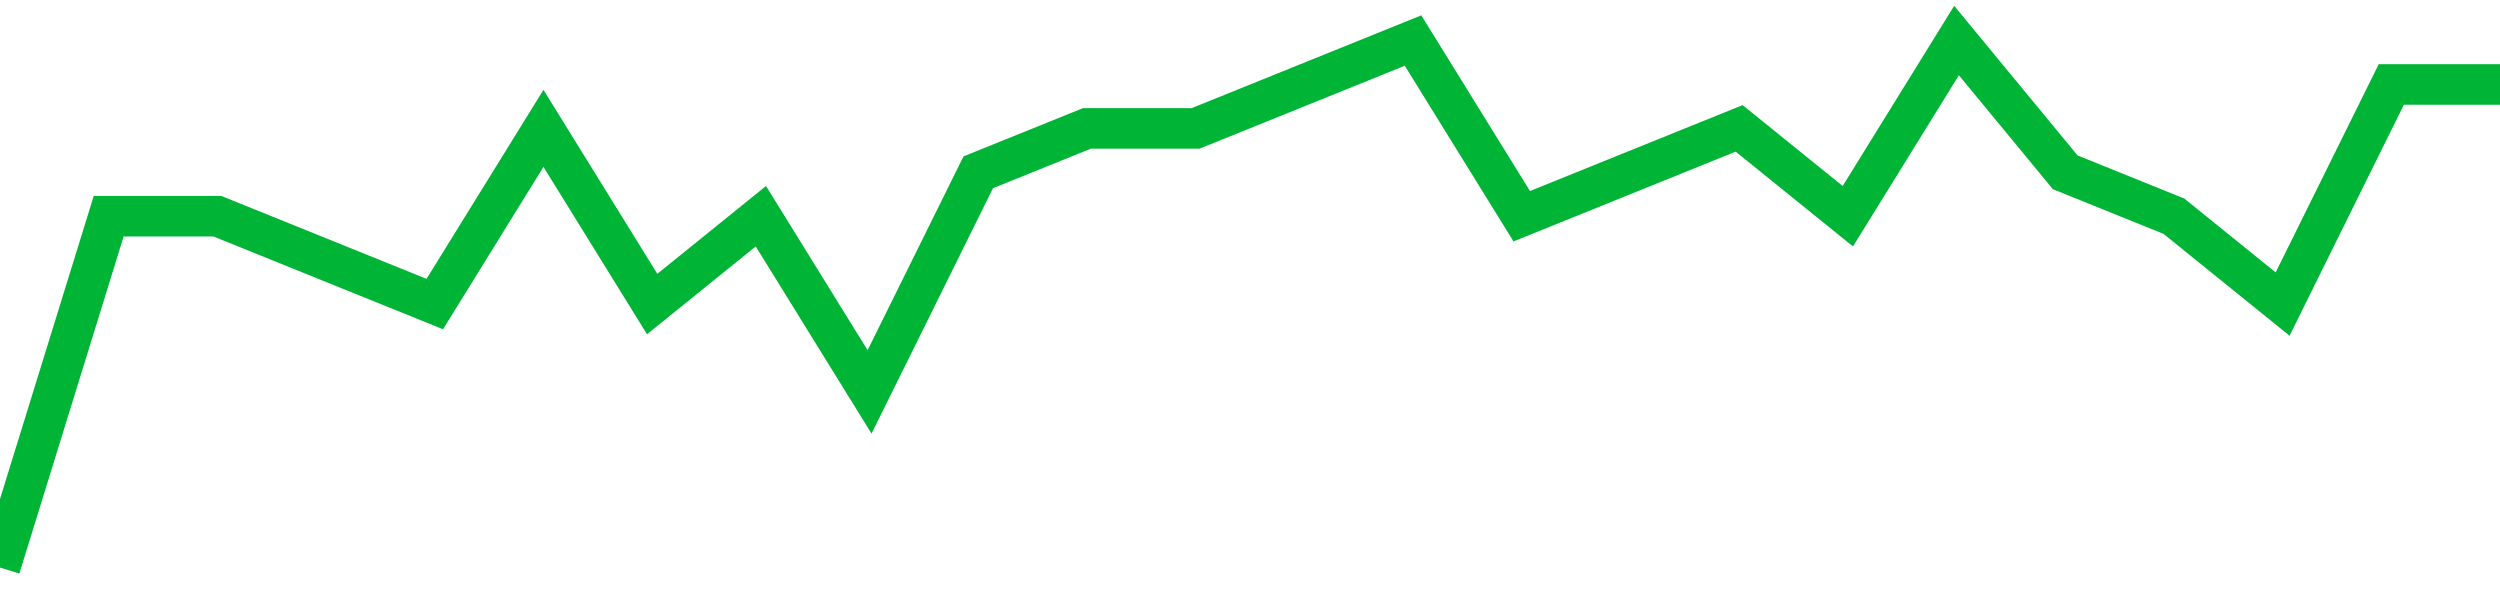 <!-- Generated with https://github.com/jxxe/sparkline/ --><svg viewBox="0 0 185 45" class="sparkline" xmlns="http://www.w3.org/2000/svg"><path class="sparkline--fill" d="M 0 42 L 0 42 L 8.043 16 L 16.087 16 L 24.13 19.25 L 32.174 22.5 L 40.217 9.5 L 48.261 22.5 L 56.304 16 L 64.348 29 L 72.391 12.75 L 80.435 9.5 L 88.478 9.5 L 96.522 6.25 L 104.565 3 L 112.609 16 L 120.652 12.75 L 128.696 9.5 L 136.739 16 L 144.783 3 L 152.826 12.75 L 160.87 16 L 168.913 22.5 L 176.957 6.25 L 185 6.25 V 45 L 0 45 Z" stroke="none" fill="none" ></path><path class="sparkline--line" d="M 0 42 L 0 42 L 8.043 16 L 16.087 16 L 24.13 19.25 L 32.174 22.5 L 40.217 9.5 L 48.261 22.5 L 56.304 16 L 64.348 29 L 72.391 12.75 L 80.435 9.5 L 88.478 9.5 L 96.522 6.25 L 104.565 3 L 112.609 16 L 120.652 12.75 L 128.696 9.5 L 136.739 16 L 144.783 3 L 152.826 12.75 L 160.87 16 L 168.913 22.5 L 176.957 6.25 L 185 6.25" fill="none" stroke-width="3" stroke="#00B436" ></path></svg>
